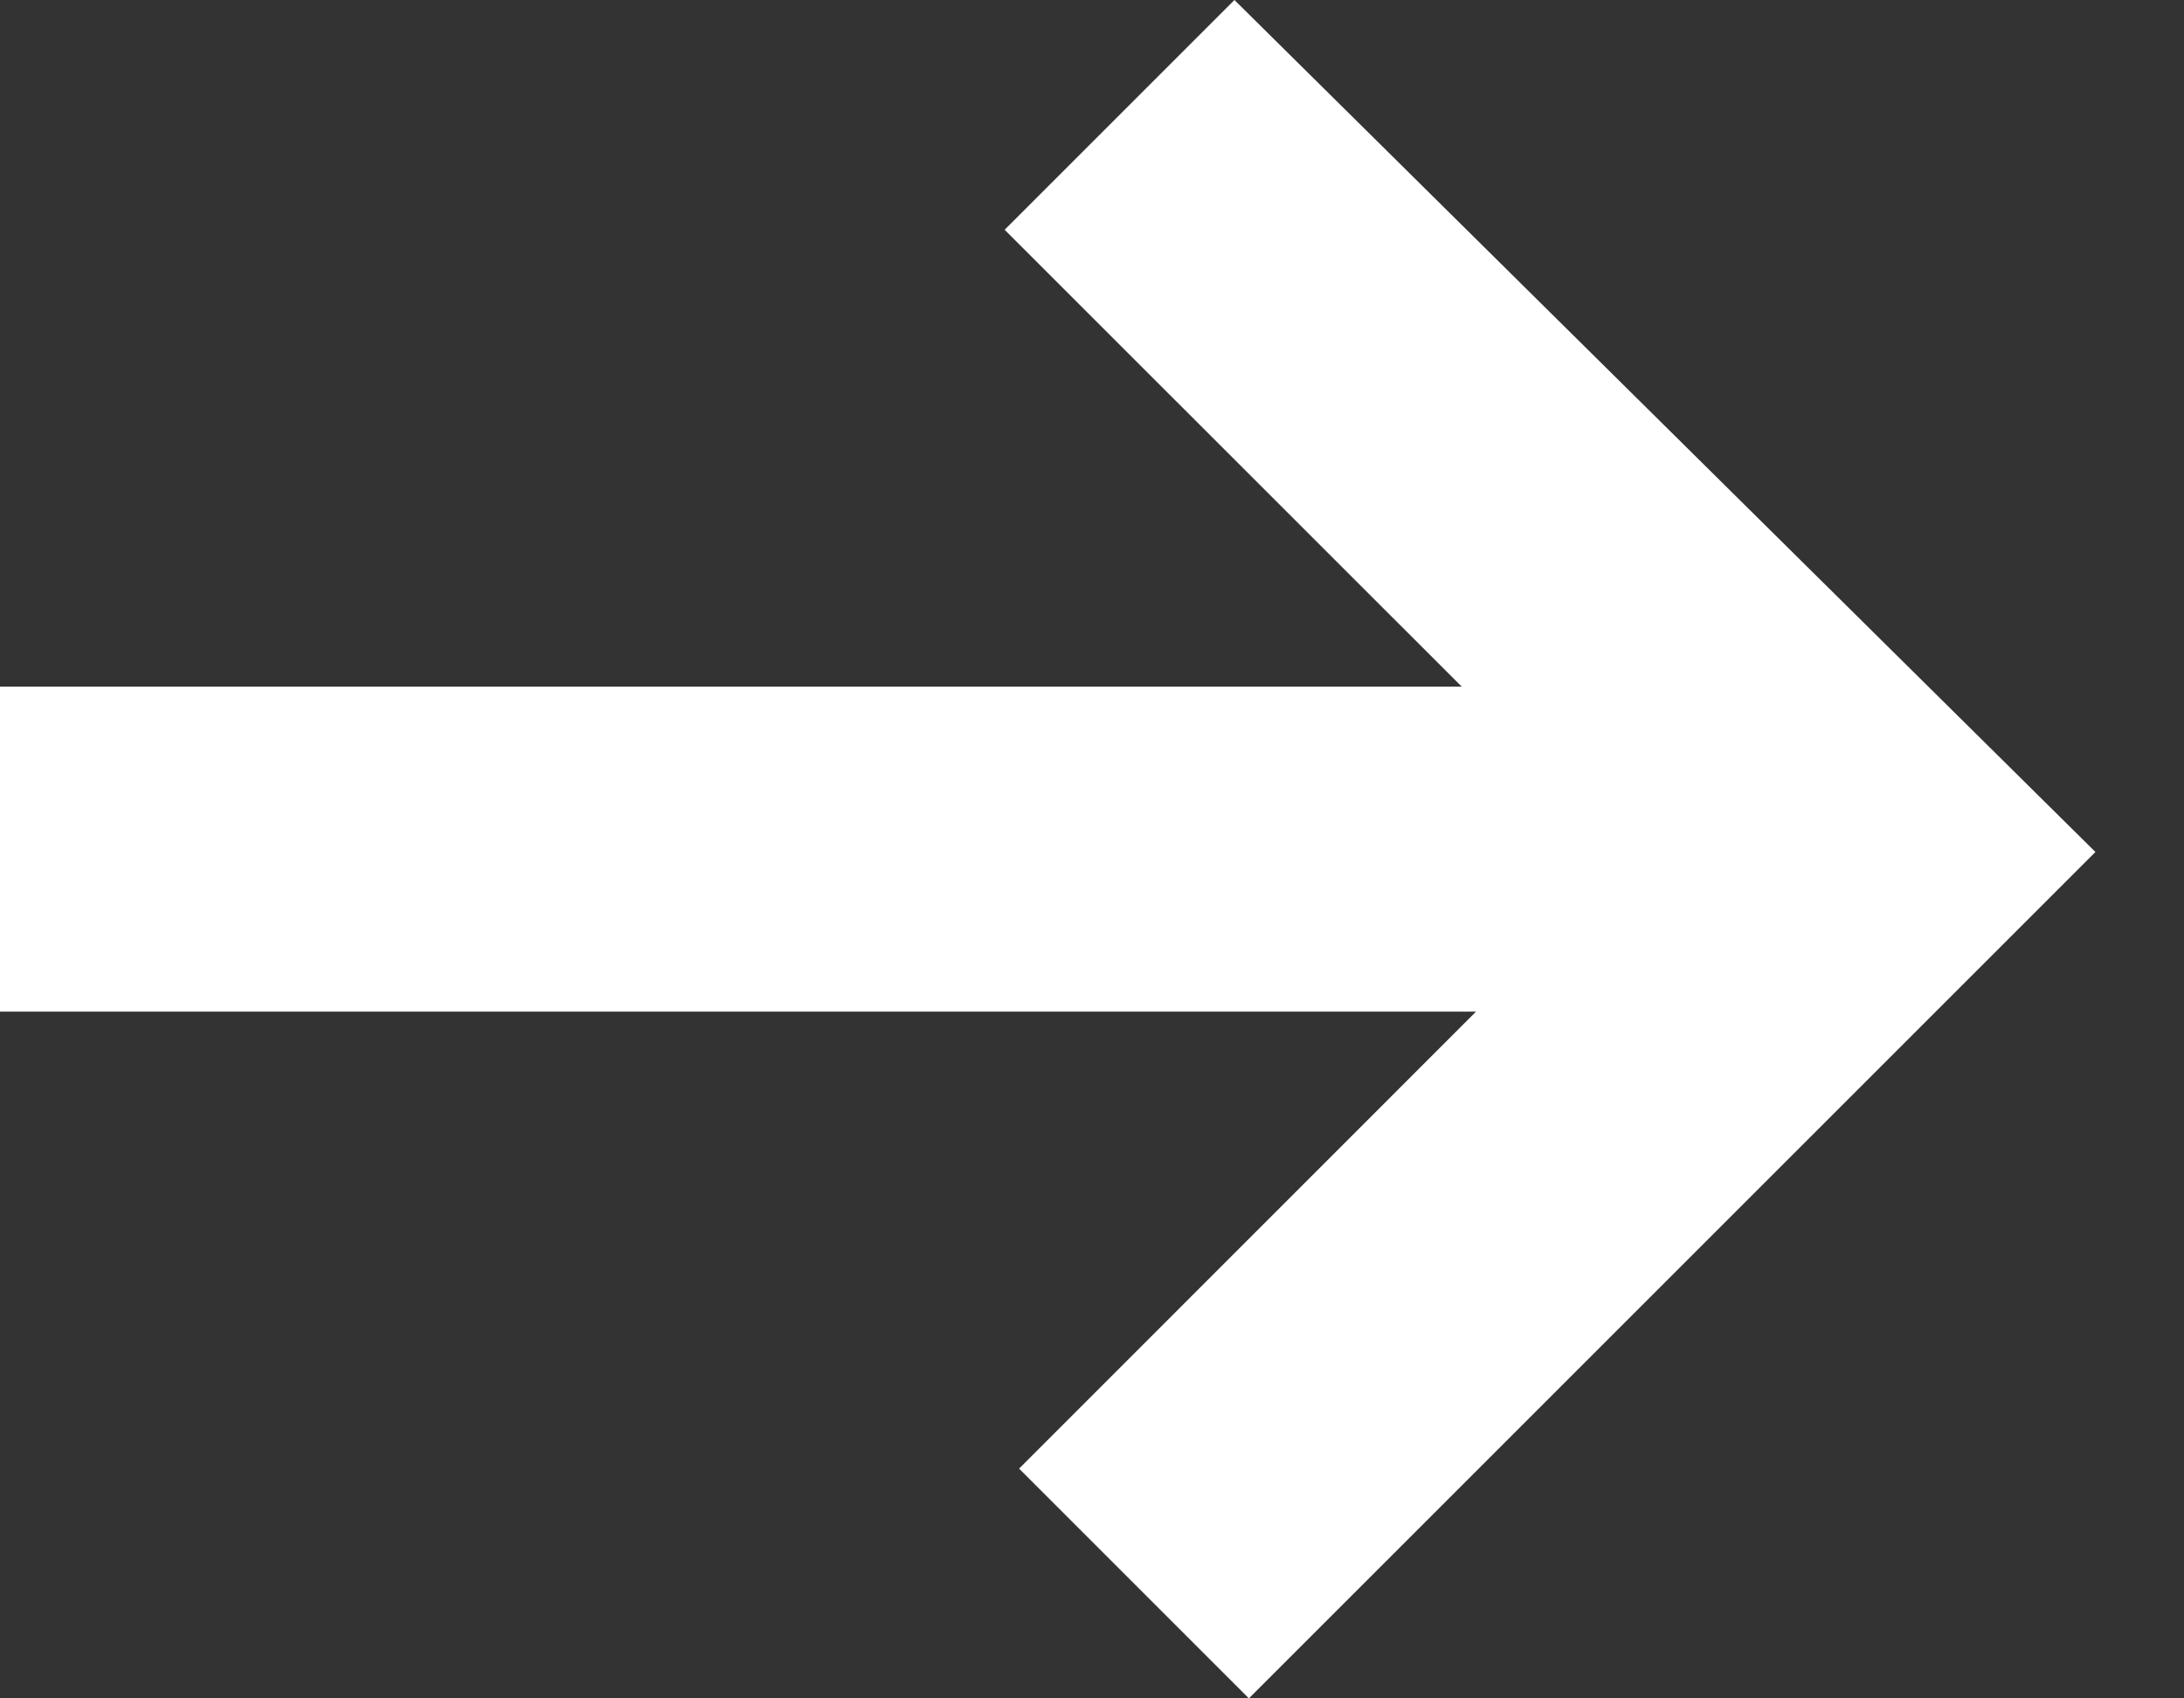 <svg width="18" height="14" viewBox="0 0 18 14" fill="none" xmlns="http://www.w3.org/2000/svg">
<rect x="0" y="0" width="18" height="14" fill="#333333" stroke="none"/>
<path fill-rule="evenodd" clip-rule="evenodd" d="M8.399 12.106L12.165 8.339H0V5.66H12.047L8.28 1.894L10.174 0L17.27 7.023L10.293 14L8.399 12.106Z" fill="#ffffff"/>
</svg>
